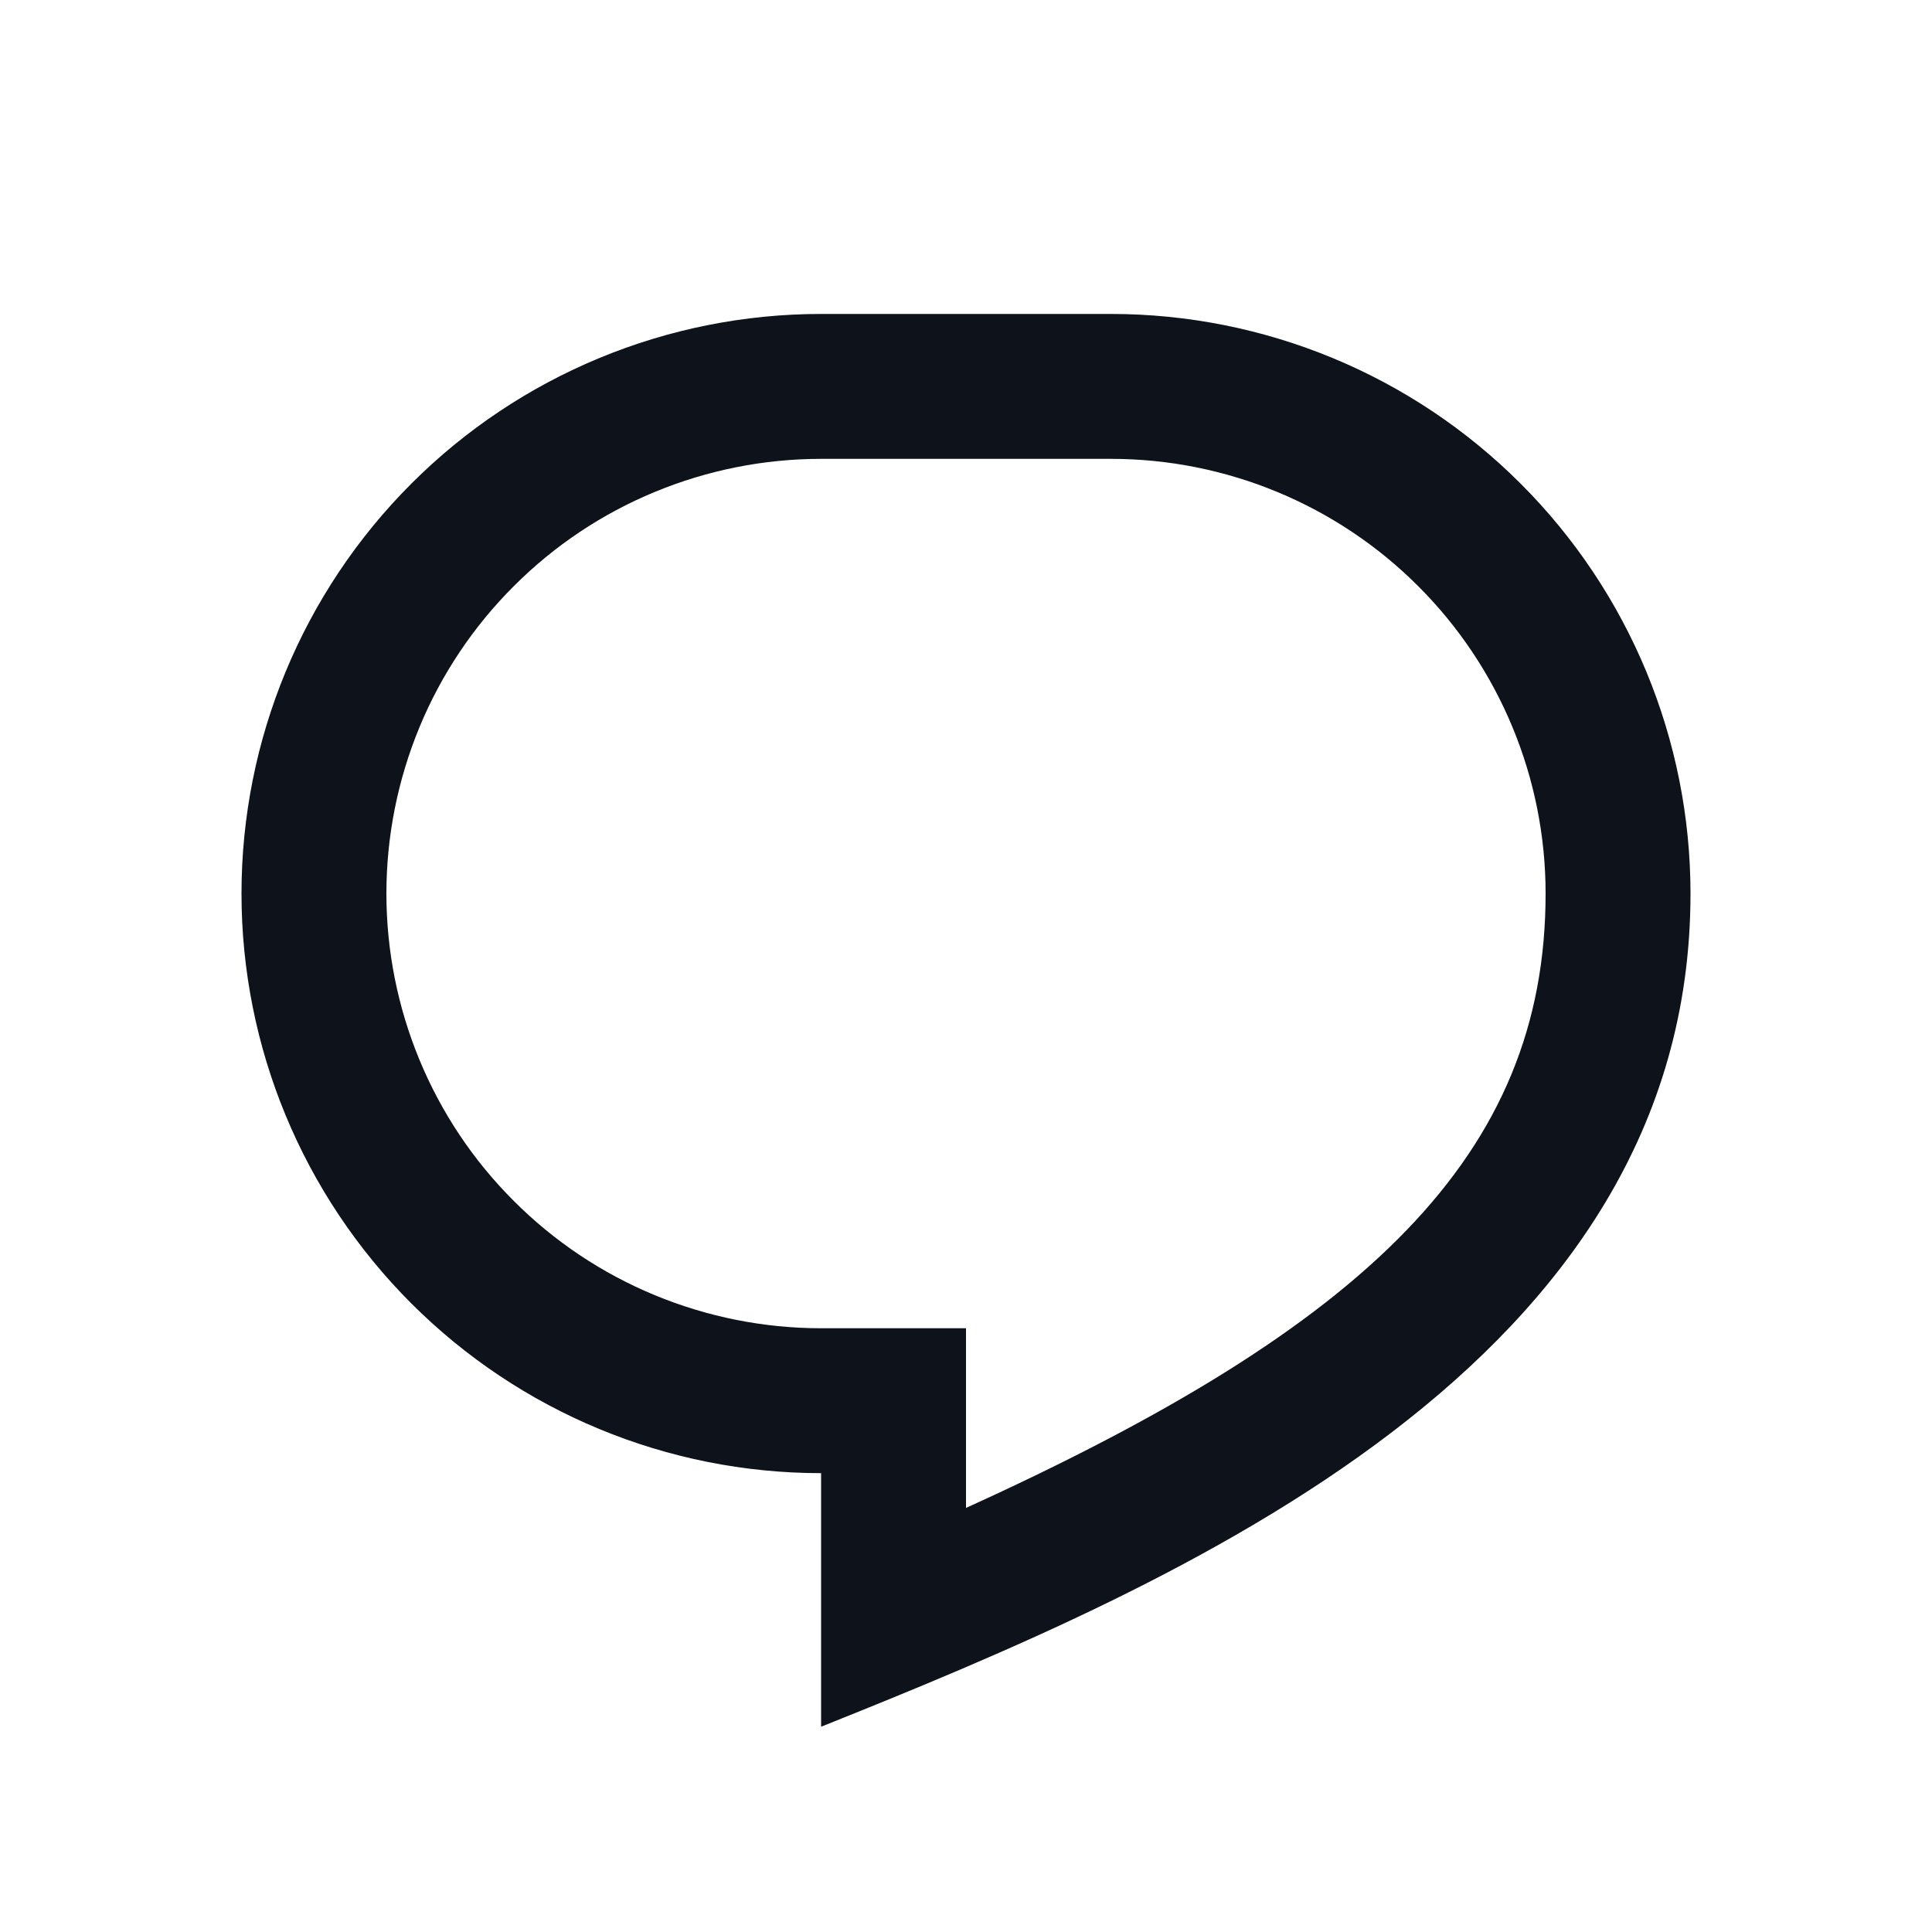 <svg xmlns="http://www.w3.org/2000/svg" width="24" height="24" viewBox="0 0 24 24" fill="none"><path d="M13.8 3.9H10.2C8.29 3.9 6.459 4.658 5.109 6.009C3.759 7.359 3 9.19 3 11.1C3 13.009 3.759 14.841 5.109 16.191C6.459 17.541 8.29 18.3 10.2 18.3V21.45C14.7 19.65 21 16.95 21 11.1C21 9.19 20.241 7.359 18.891 6.009C17.541 4.658 15.71 3.9 13.8 3.9V3.9ZM12 16.5H10.2C9.491 16.5 8.789 16.36 8.134 16.089C7.478 15.818 6.883 15.42 6.382 14.918C5.88 14.417 5.482 13.822 5.211 13.166C4.94 12.511 4.8 11.809 4.8 11.1C4.8 10.391 4.94 9.689 5.211 9.033C5.482 8.378 5.88 7.783 6.382 7.282C6.883 6.78 7.478 6.382 8.134 6.111C8.789 5.84 9.491 5.7 10.2 5.7H13.8C15.232 5.7 16.606 6.269 17.618 7.282C18.631 8.294 19.2 9.668 19.2 11.1C19.2 14.349 16.984 16.469 12 18.732V16.5Z" fill="#0E121B"></path></svg>